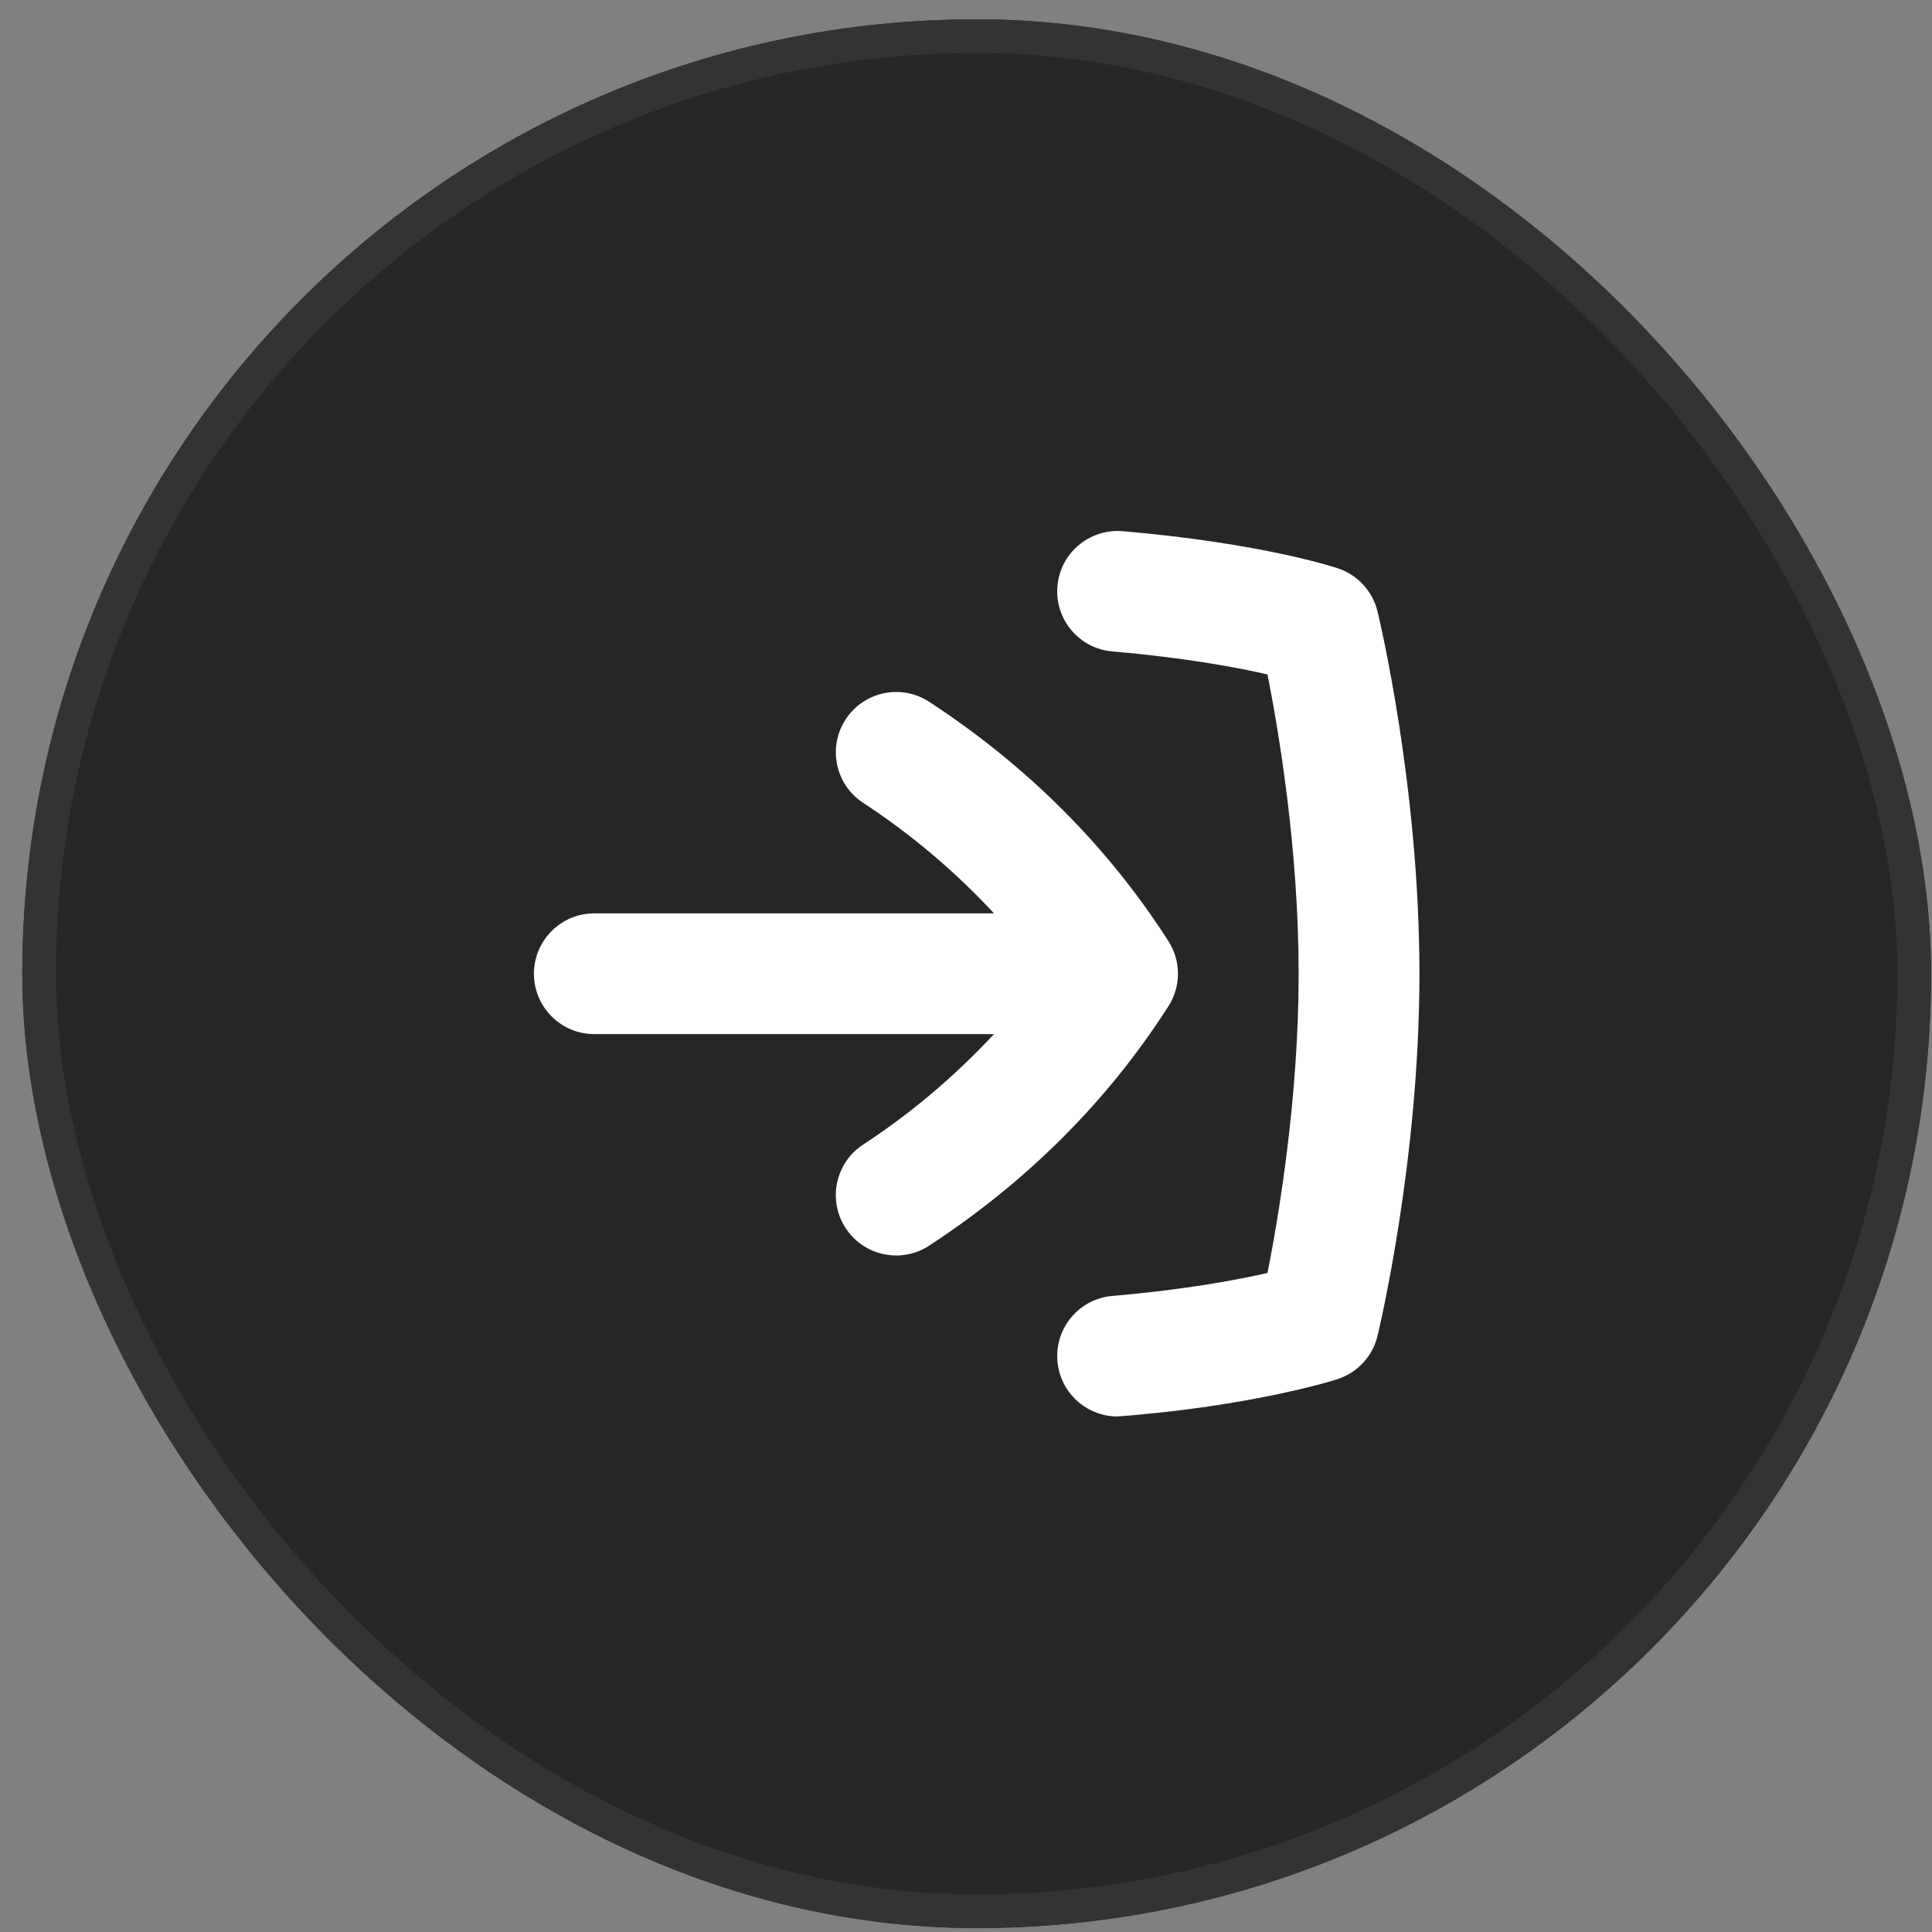 <svg width="80" height="80" viewBox="0 0 80 80" fill="none" xmlns="http://www.w3.org/2000/svg">
<rect x="0" y="0" width="80" height="80" fill="#808080" stroke="none"/>
<rect x="0.924" y="0.8" width="79.037" height="79.037" rx="39.518" fill="#262626"/>
<path d="M58.776 40.318C58.776 48.058 57.109 55.027 57.039 55.318C56.838 56.152 56.224 56.823 55.411 57.098C55.356 57.125 51.849 58.237 46.273 58.652C44.989 58.652 43.898 57.668 43.786 56.367C43.668 54.992 44.686 53.778 46.061 53.662C49.079 53.402 51.226 52.998 52.484 52.71C52.948 50.37 53.774 45.47 53.774 40.318C53.774 35.167 52.948 30.268 52.484 27.927C51.228 27.638 49.078 27.235 46.061 26.975C44.686 26.858 43.666 25.645 43.786 24.27C43.904 22.897 45.109 21.882 46.491 21.995C52.281 22.493 55.286 23.495 55.413 23.538C56.224 23.813 56.838 24.485 57.041 25.318C57.111 25.61 58.776 32.578 58.776 40.318ZM48.383 41.667C48.908 40.845 48.908 39.793 48.383 38.972C45.874 35.053 42.543 31.718 38.479 29.062C37.324 28.305 35.774 28.63 35.019 29.785C34.263 30.94 34.586 32.49 35.743 33.245C37.778 34.577 39.576 36.117 41.159 37.82H24.609C23.229 37.82 22.109 38.94 22.109 40.32C22.109 41.7 23.229 42.82 24.609 42.82H41.158C39.574 44.523 37.776 46.063 35.741 47.395C34.586 48.15 34.261 49.7 35.018 50.855C35.778 52.02 37.339 52.328 38.478 51.578C42.541 48.92 45.874 45.585 48.381 41.668L48.383 41.667Z" fill="white"/>
<rect x="1.621" y="1.497" width="77.642" height="77.642" rx="38.821" stroke="#333333" stroke-width="1.394"/>
</svg>
